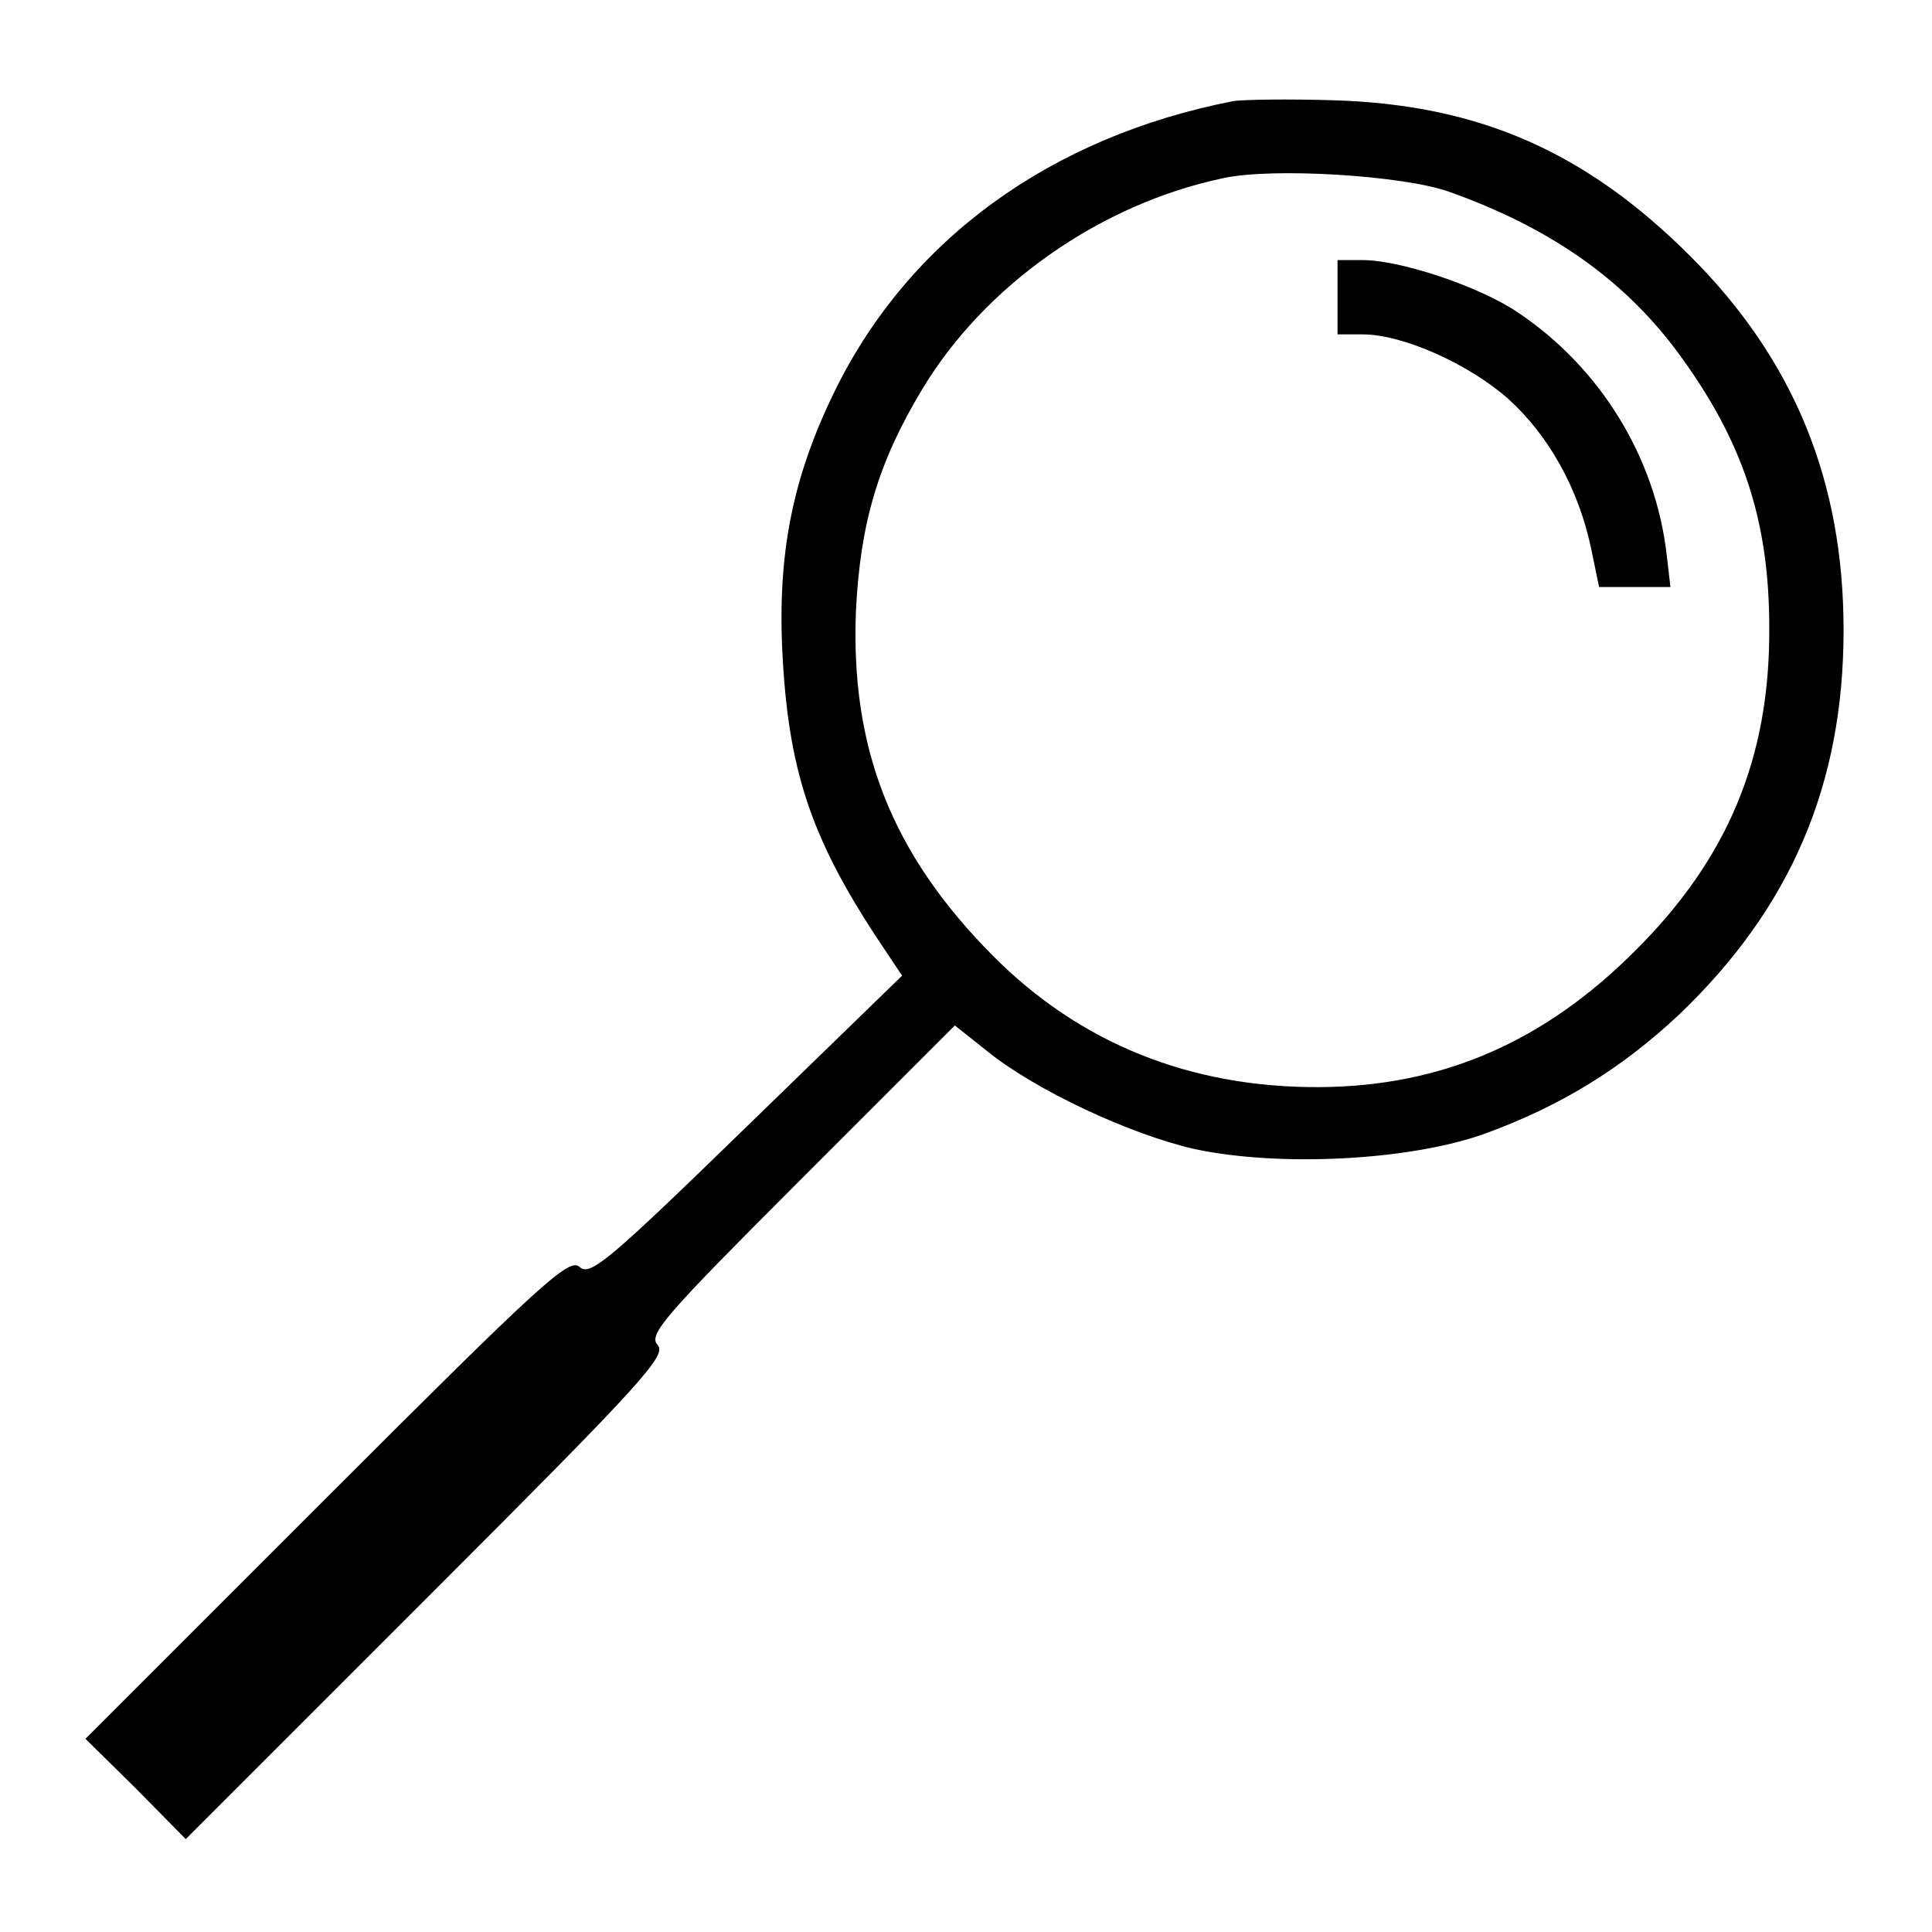 <?xml version="1.0" standalone="no"?>
<!DOCTYPE svg PUBLIC "-//W3C//DTD SVG 20010904//EN"
 "http://www.w3.org/TR/2001/REC-SVG-20010904/DTD/svg10.dtd">
<svg version="1.0" xmlns="http://www.w3.org/2000/svg"
 width="260pt" height="260pt" viewBox="0 0 260 260"
 preserveAspectRatio="xMidYMid meet">
<g transform="translate(0,260) scale(0.1,-0.1)"
fill="#000000" stroke="none">
<path d="M1660 2464 c-246 -48 -436 -186 -536 -389 -57 -116 -78 -219 -71
-355 8 -155 38 -246 125 -379 l36 -54 -209 -203 c-186 -181 -211 -202 -225
-189 -14 13 -52 -22 -340 -310 l-325 -325 68 -67 67 -68 325 325 c289 289 323
326 310 340 -13 14 9 39 193 223 l207 207 44 -35 c66 -53 191 -111 277 -131
115 -25 293 -16 394 21 101 37 182 87 259 159 151 144 222 310 222 518 0 201
-67 364 -206 503 -141 141 -285 204 -479 210 -61 2 -122 1 -136 -1z m290 -122
c135 -48 234 -117 307 -215 88 -119 124 -226 124 -372 1 -175 -56 -311 -181
-435 -122 -122 -259 -182 -424 -183 -174 -1 -323 59 -440 177 -136 137 -192
279 -184 466 6 117 30 198 89 296 84 140 239 249 404 284 66 15 243 4 305 -18z"/>
<path d="M1800 2200 l0 -50 34 0 c54 0 143 -40 196 -87 54 -49 94 -120 111
-200 l11 -53 48 0 48 0 -5 43 c-15 132 -90 253 -201 327 -52 35 -158 70 -208
70 l-34 0 0 -50z"/>
</g>
</svg>
